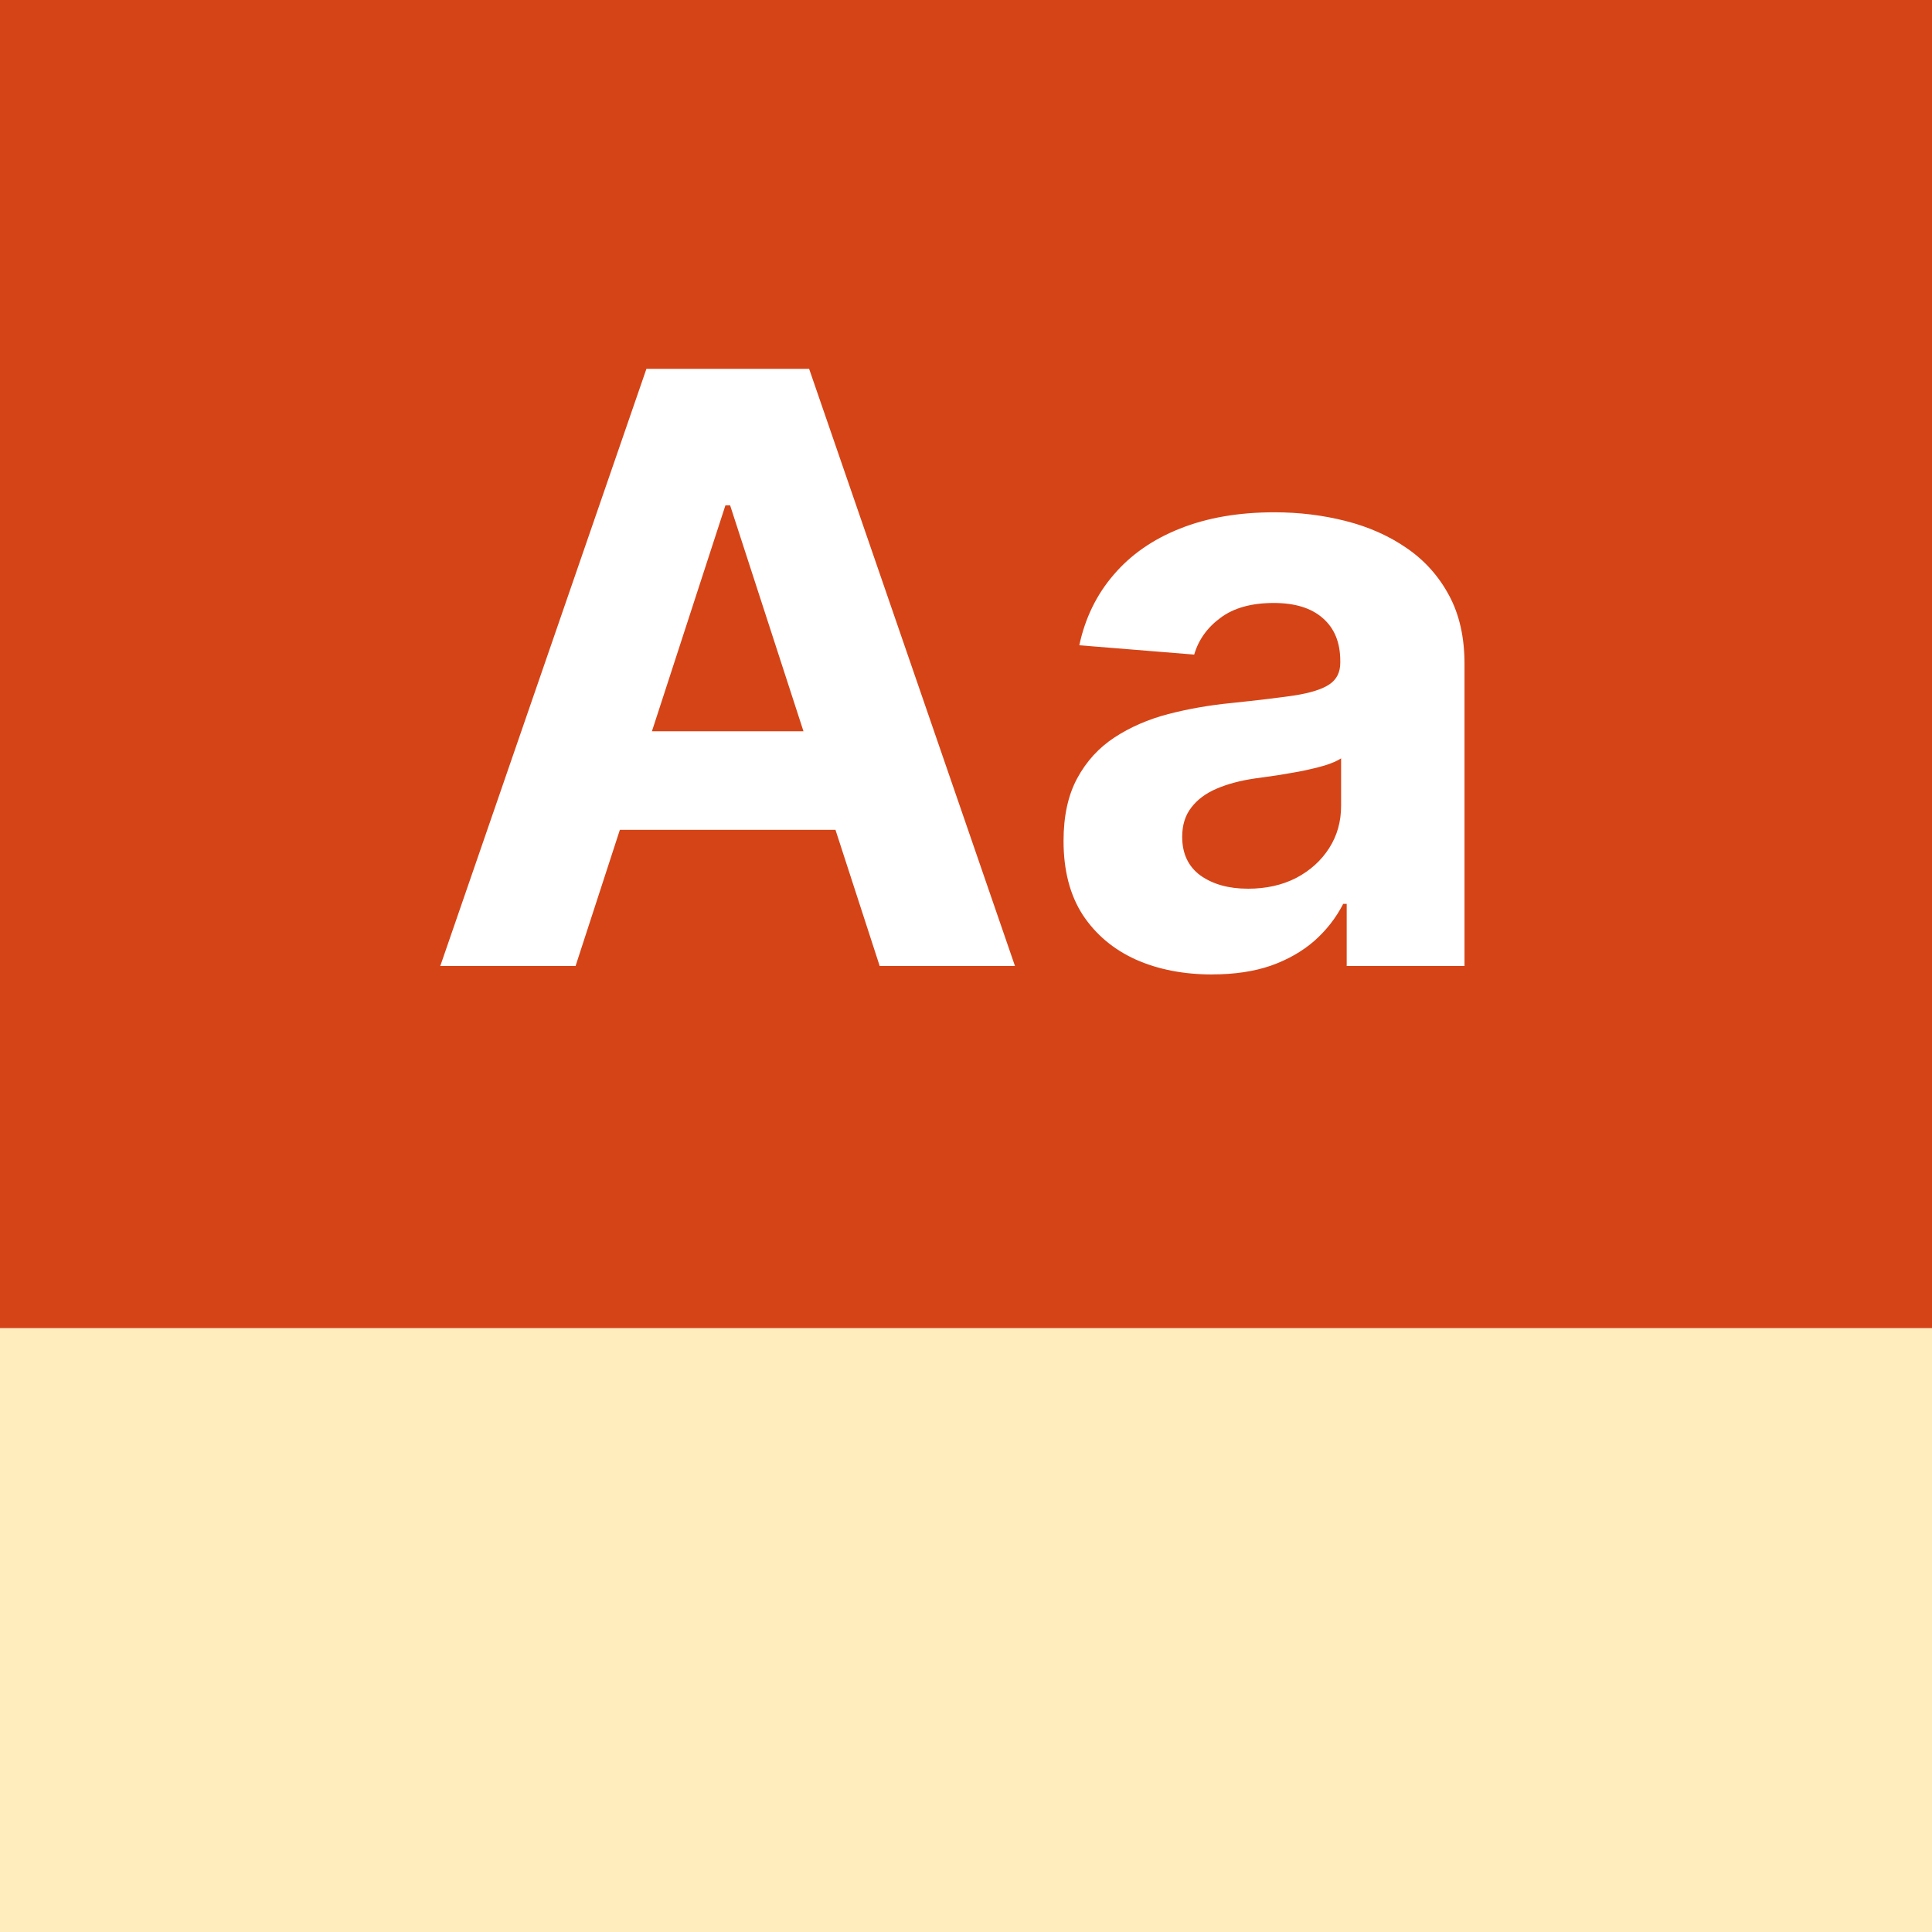 <svg fill="none" height="80" viewBox="0 0 80 80" width="80" xmlns="http://www.w3.org/2000/svg" xmlns:xlink="http://www.w3.org/1999/xlink"><rect x="0" y="0" width="80" height="80" fill="#333333" stroke="none"/><clipPath id="a"><path d="m0 0h80v80h-80z"/></clipPath><g clip-path="url(#a)"><path d="m0 0h80v80h-80z" fill="#fff"/><path d="m0 0h80v55h-80z" fill="#d54417"/><path d="m0 55h80v25h-80z" fill="#ffedbe"/><path d="m23.833 40h-5.602l8.536-24.727h6.737l8.524 24.727h-5.602l-6.194-19.077h-.193zm-.35-9.72h13.233v4.081h-13.233zm26.713 10.07c-1.183 0-2.238-.205-3.163-.616-.926-.419-1.658-1.034-2.197-1.847-.531-.821-.797-1.843-.797-3.067 0-1.03.189-1.896.568-2.596s.893-1.264 1.545-1.69 1.393-.749 2.222-.966c.837-.217 1.714-.37 2.632-.459 1.079-.113 1.948-.217 2.608-.314.66-.105 1.139-.258 1.437-.459.298-.201.447-.499.447-.893v-.072c0-.765-.241-1.356-.724-1.775-.475-.419-1.151-.628-2.028-.628-.926 0-1.662.205-2.21.616-.547.403-.909.91-1.087 1.521l-4.757-.386c.241-1.127.716-2.101 1.425-2.922.708-.829 1.622-1.465 2.741-1.908 1.127-.451 2.431-.676 3.912-.676 1.03 0 2.016.121 2.958.362.95.241 1.791.616 2.523 1.123.741.507 1.324 1.159 1.751 1.956.427.789.64 1.735.64 2.837v12.508h-4.878v-2.572h-.145c-.298.58-.696 1.091-1.195 1.533-.499.435-1.099.777-1.799 1.026-.7.241-1.509.362-2.427.362zm1.473-3.55c.757 0 1.425-.149 2.004-.447.58-.306 1.034-.716 1.364-1.232.33-.515.495-1.099.495-1.751v-1.968c-.161.105-.382.201-.664.29-.274.081-.584.157-.93.229-.346.064-.692.125-1.038.181-.346.048-.66.093-.942.133-.604.088-1.131.229-1.582.423-.451.193-.801.455-1.05.785-.25.322-.374.724-.374 1.207 0 .7.254 1.236.761 1.606.515.362 1.167.543 1.956.543z" fill="#fff"/></g></svg>
